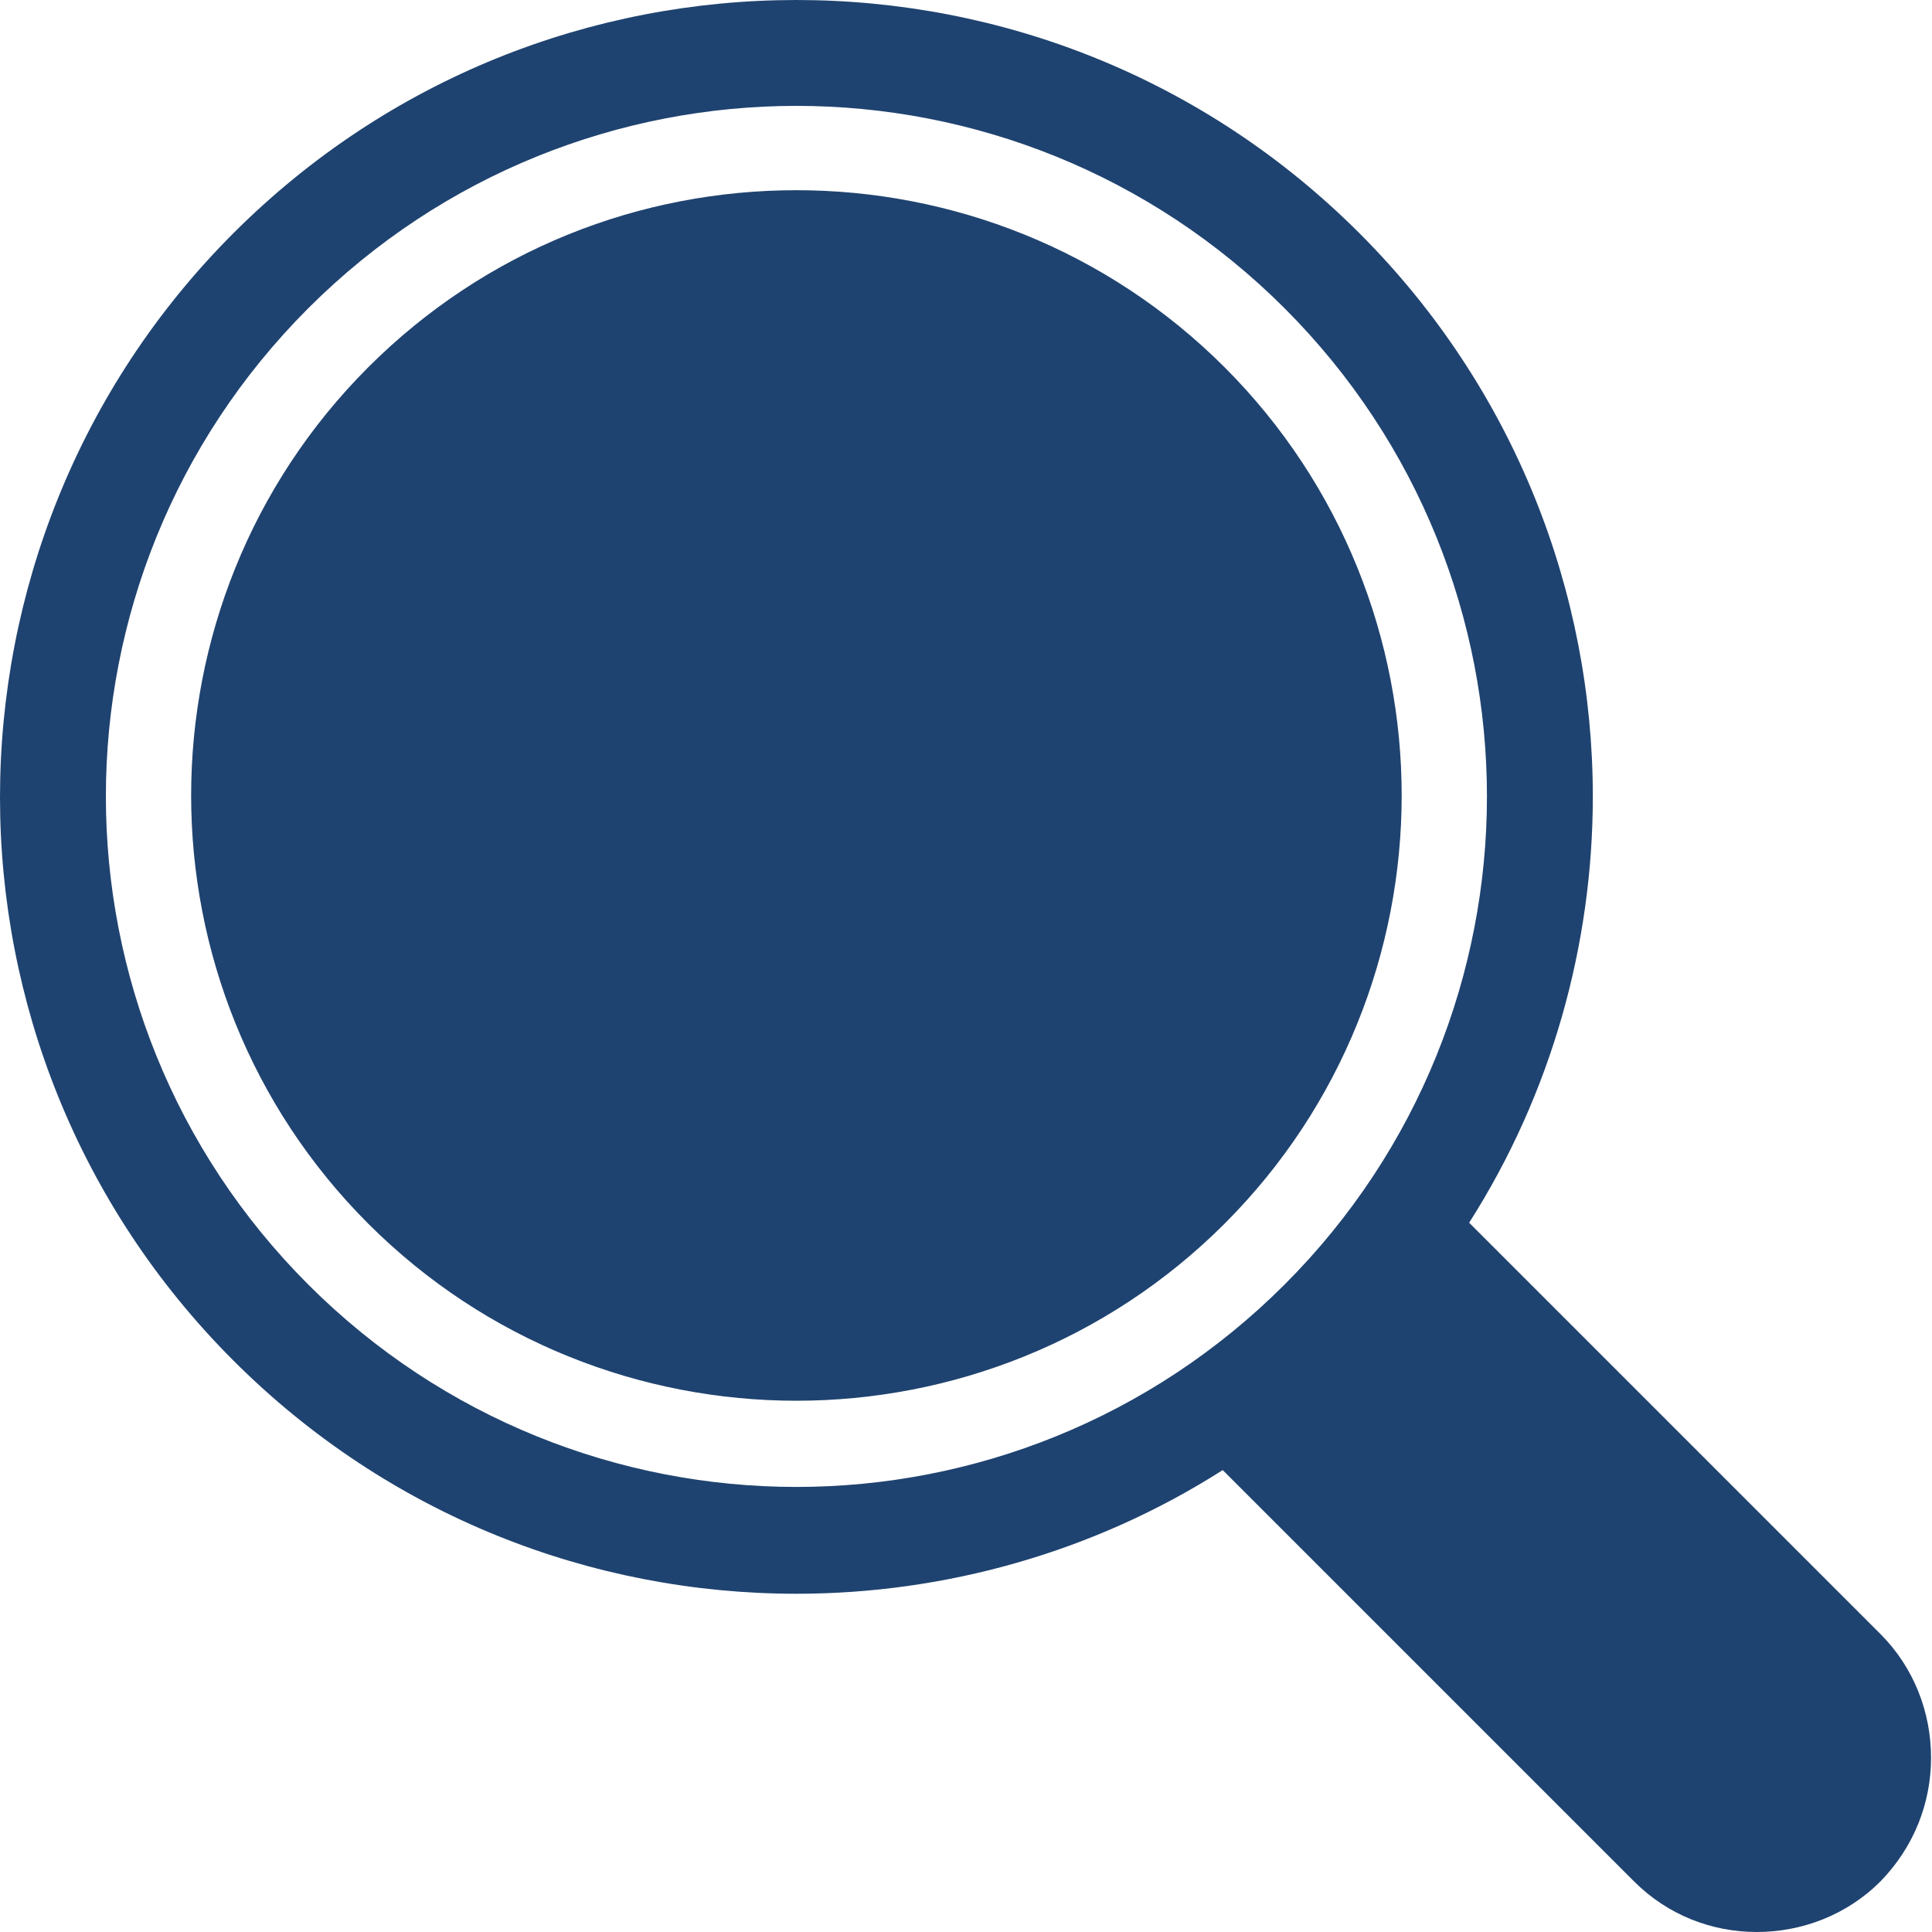 <?xml version="1.0" encoding="UTF-8"?><svg id="_レイヤー_2" xmlns="http://www.w3.org/2000/svg" viewBox="0 0 20.62 20.62"><defs><style>.cls-1{fill:#1f4370;fill-rule:evenodd;}</style></defs><g id="table"><path class="cls-1" d="M2.49,2.49C4.15,.83,6.32,0,8.5,0s4.35,.83,6.01,2.49c1.66,1.66,2.49,3.84,2.49,6.01,0,1.58-.44,3.17-1.32,4.55l4.39,4.39h0c.36,.36,.54,.84,.54,1.32s-.18,.95-.54,1.32c-.36,.36-.84,.54-1.32,.54s-.95-.18-1.31-.54h0l-4.39-4.39c-1.38,.88-2.97,1.32-4.55,1.32-2.18,0-4.35-.83-6.01-2.49-1.66-1.66-2.49-3.84-2.49-6.01S.83,4.15,2.49,2.49h0Zm.8,.8c-1.44,1.44-2.16,3.33-2.16,5.21s.72,3.77,2.16,5.21c1.44,1.44,3.33,2.16,5.21,2.16s3.77-.72,5.21-2.16c1.44-1.44,2.16-3.33,2.16-5.21s-.72-3.77-2.16-5.21c-1.44-1.44-3.33-2.16-5.21-2.16s-3.77,.72-5.21,2.16h0Zm5.21-1.26c-1.66,0-3.31,.63-4.57,1.89-1.26,1.26-1.89,2.92-1.89,4.57s.63,3.31,1.89,4.57c1.26,1.26,2.92,1.89,4.57,1.89s3.31-.63,4.57-1.89c1.26-1.26,1.89-2.92,1.89-4.57s-.63-3.31-1.89-4.57c-1.26-1.26-2.92-1.89-4.57-1.89h0Z"/></g></svg>